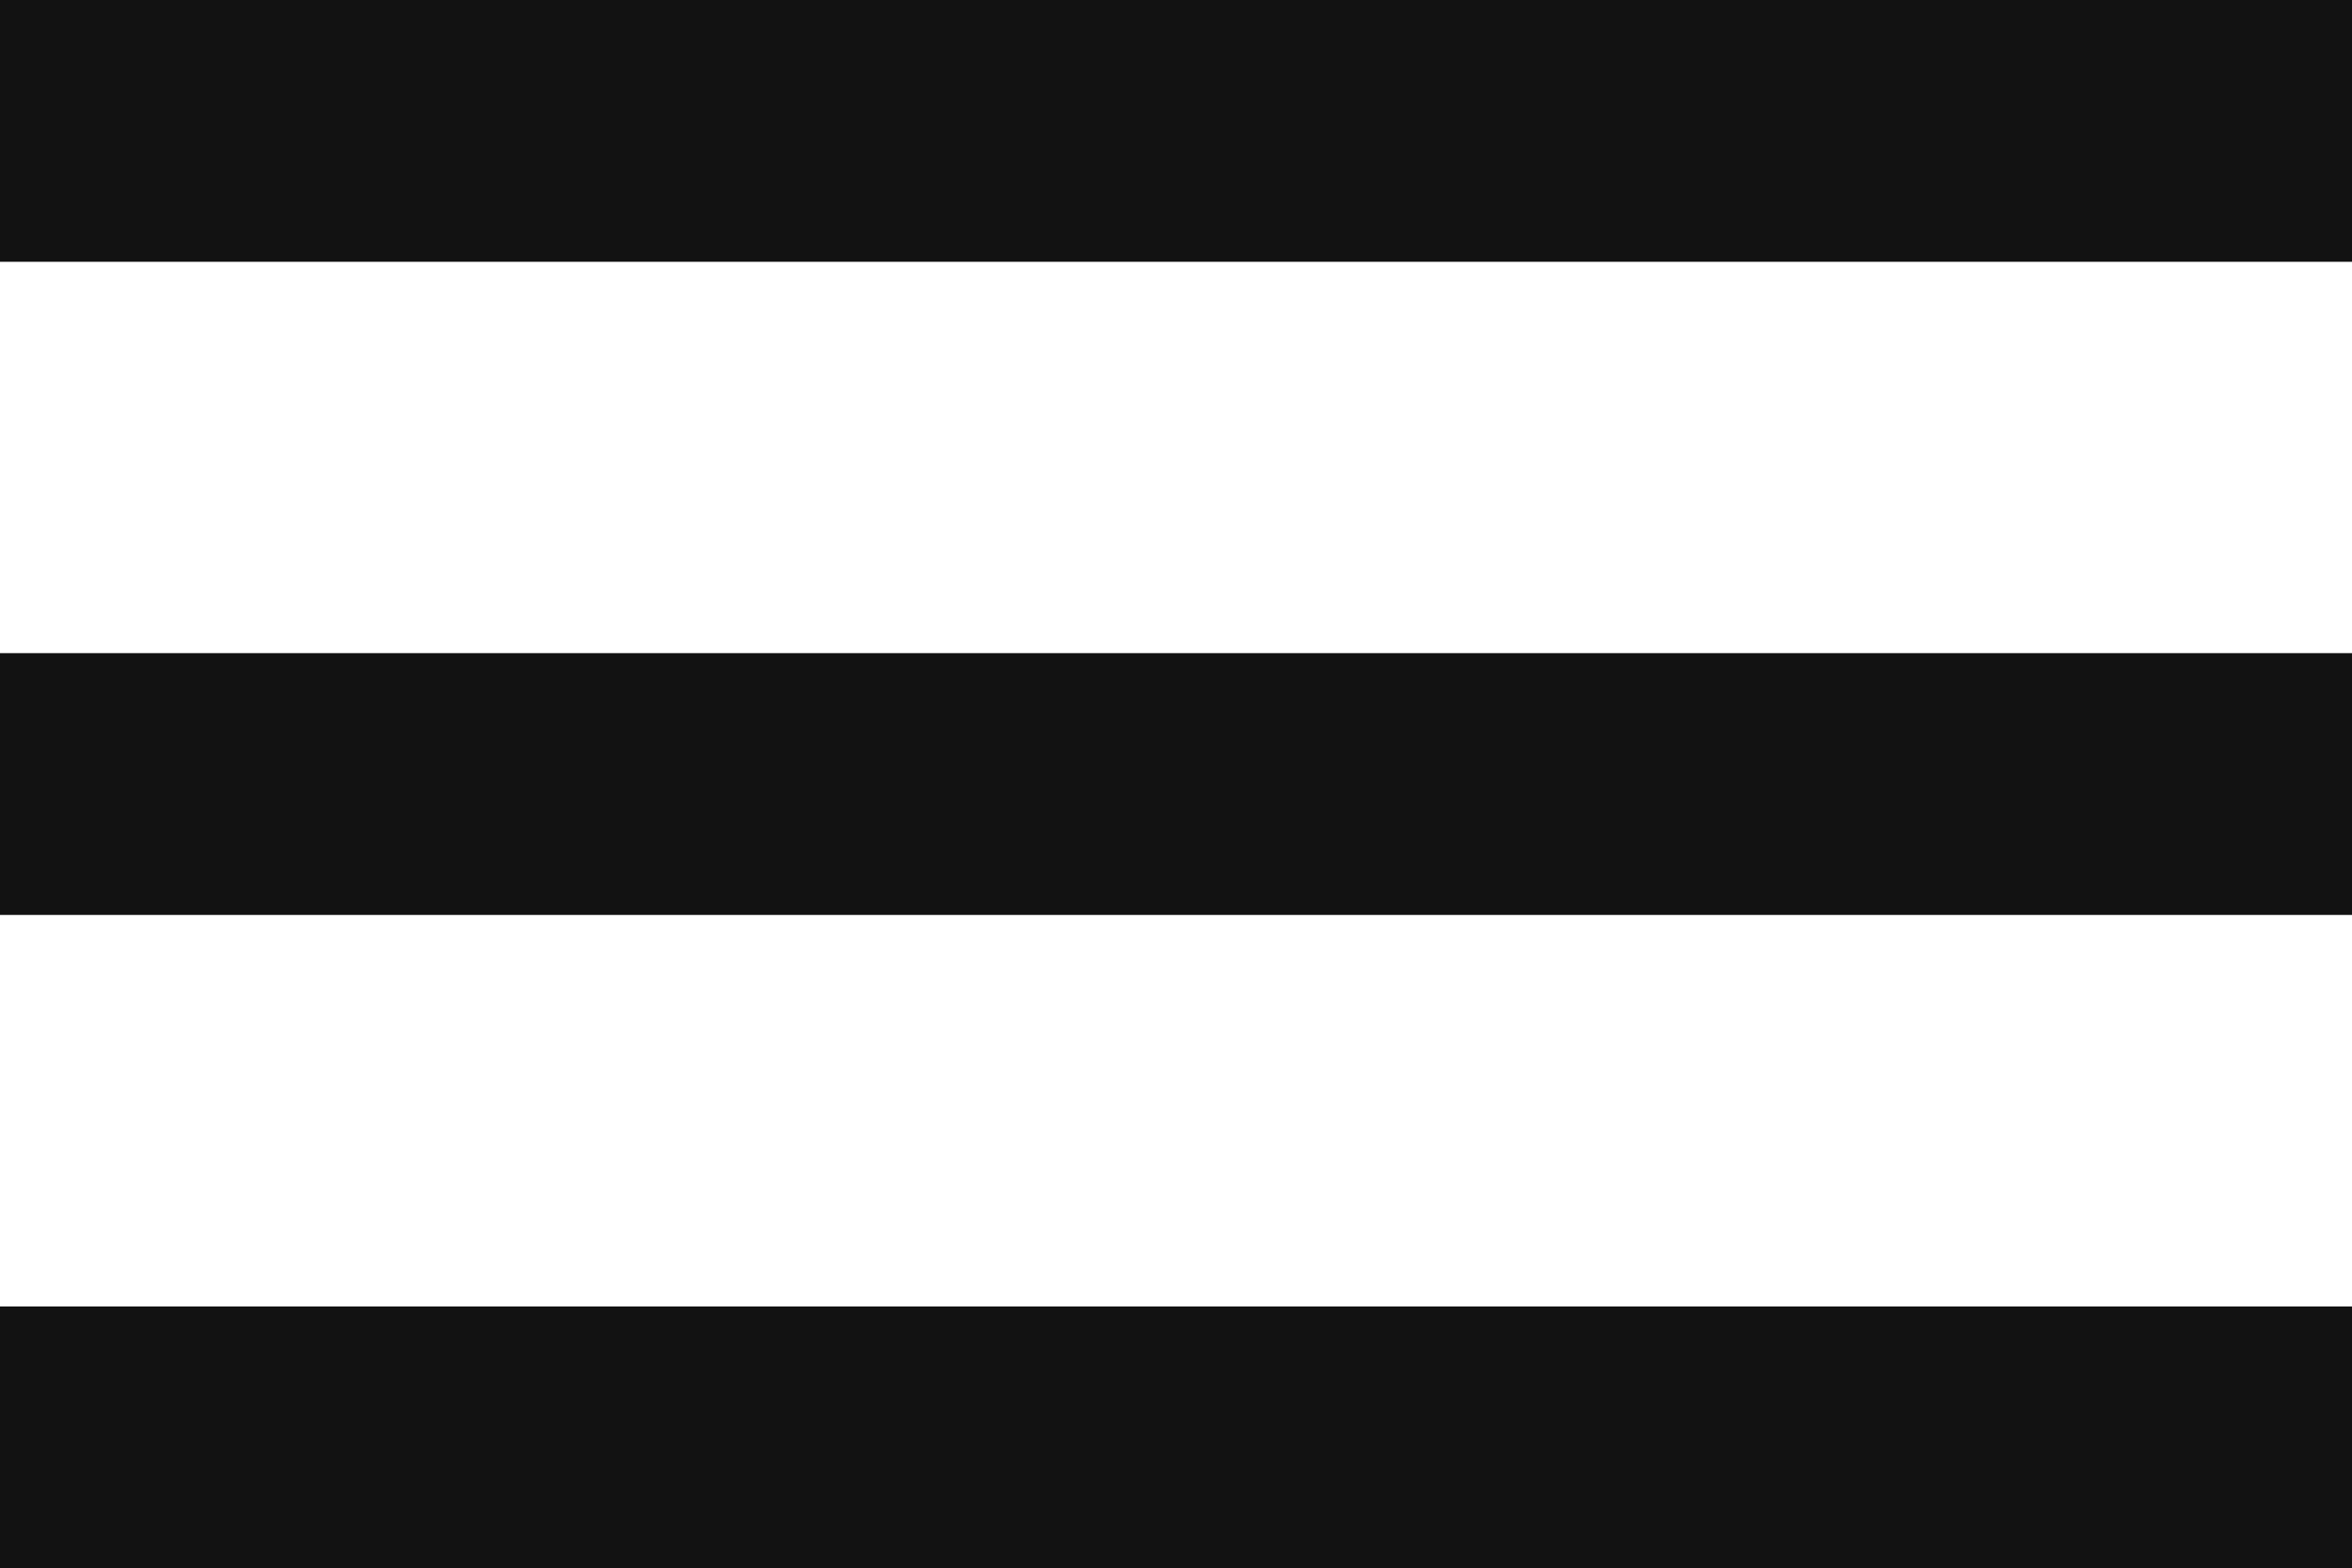 <svg xmlns="http://www.w3.org/2000/svg" viewBox="0 0 512 341.45"><title>Menu</title><path d="M0,426.73H512v-57H0ZM0,284.48H512v-57H0ZM0,85.27v57H512v-57Zm0,0" transform="translate(0 -85.27)" fill="#121212"/></svg>